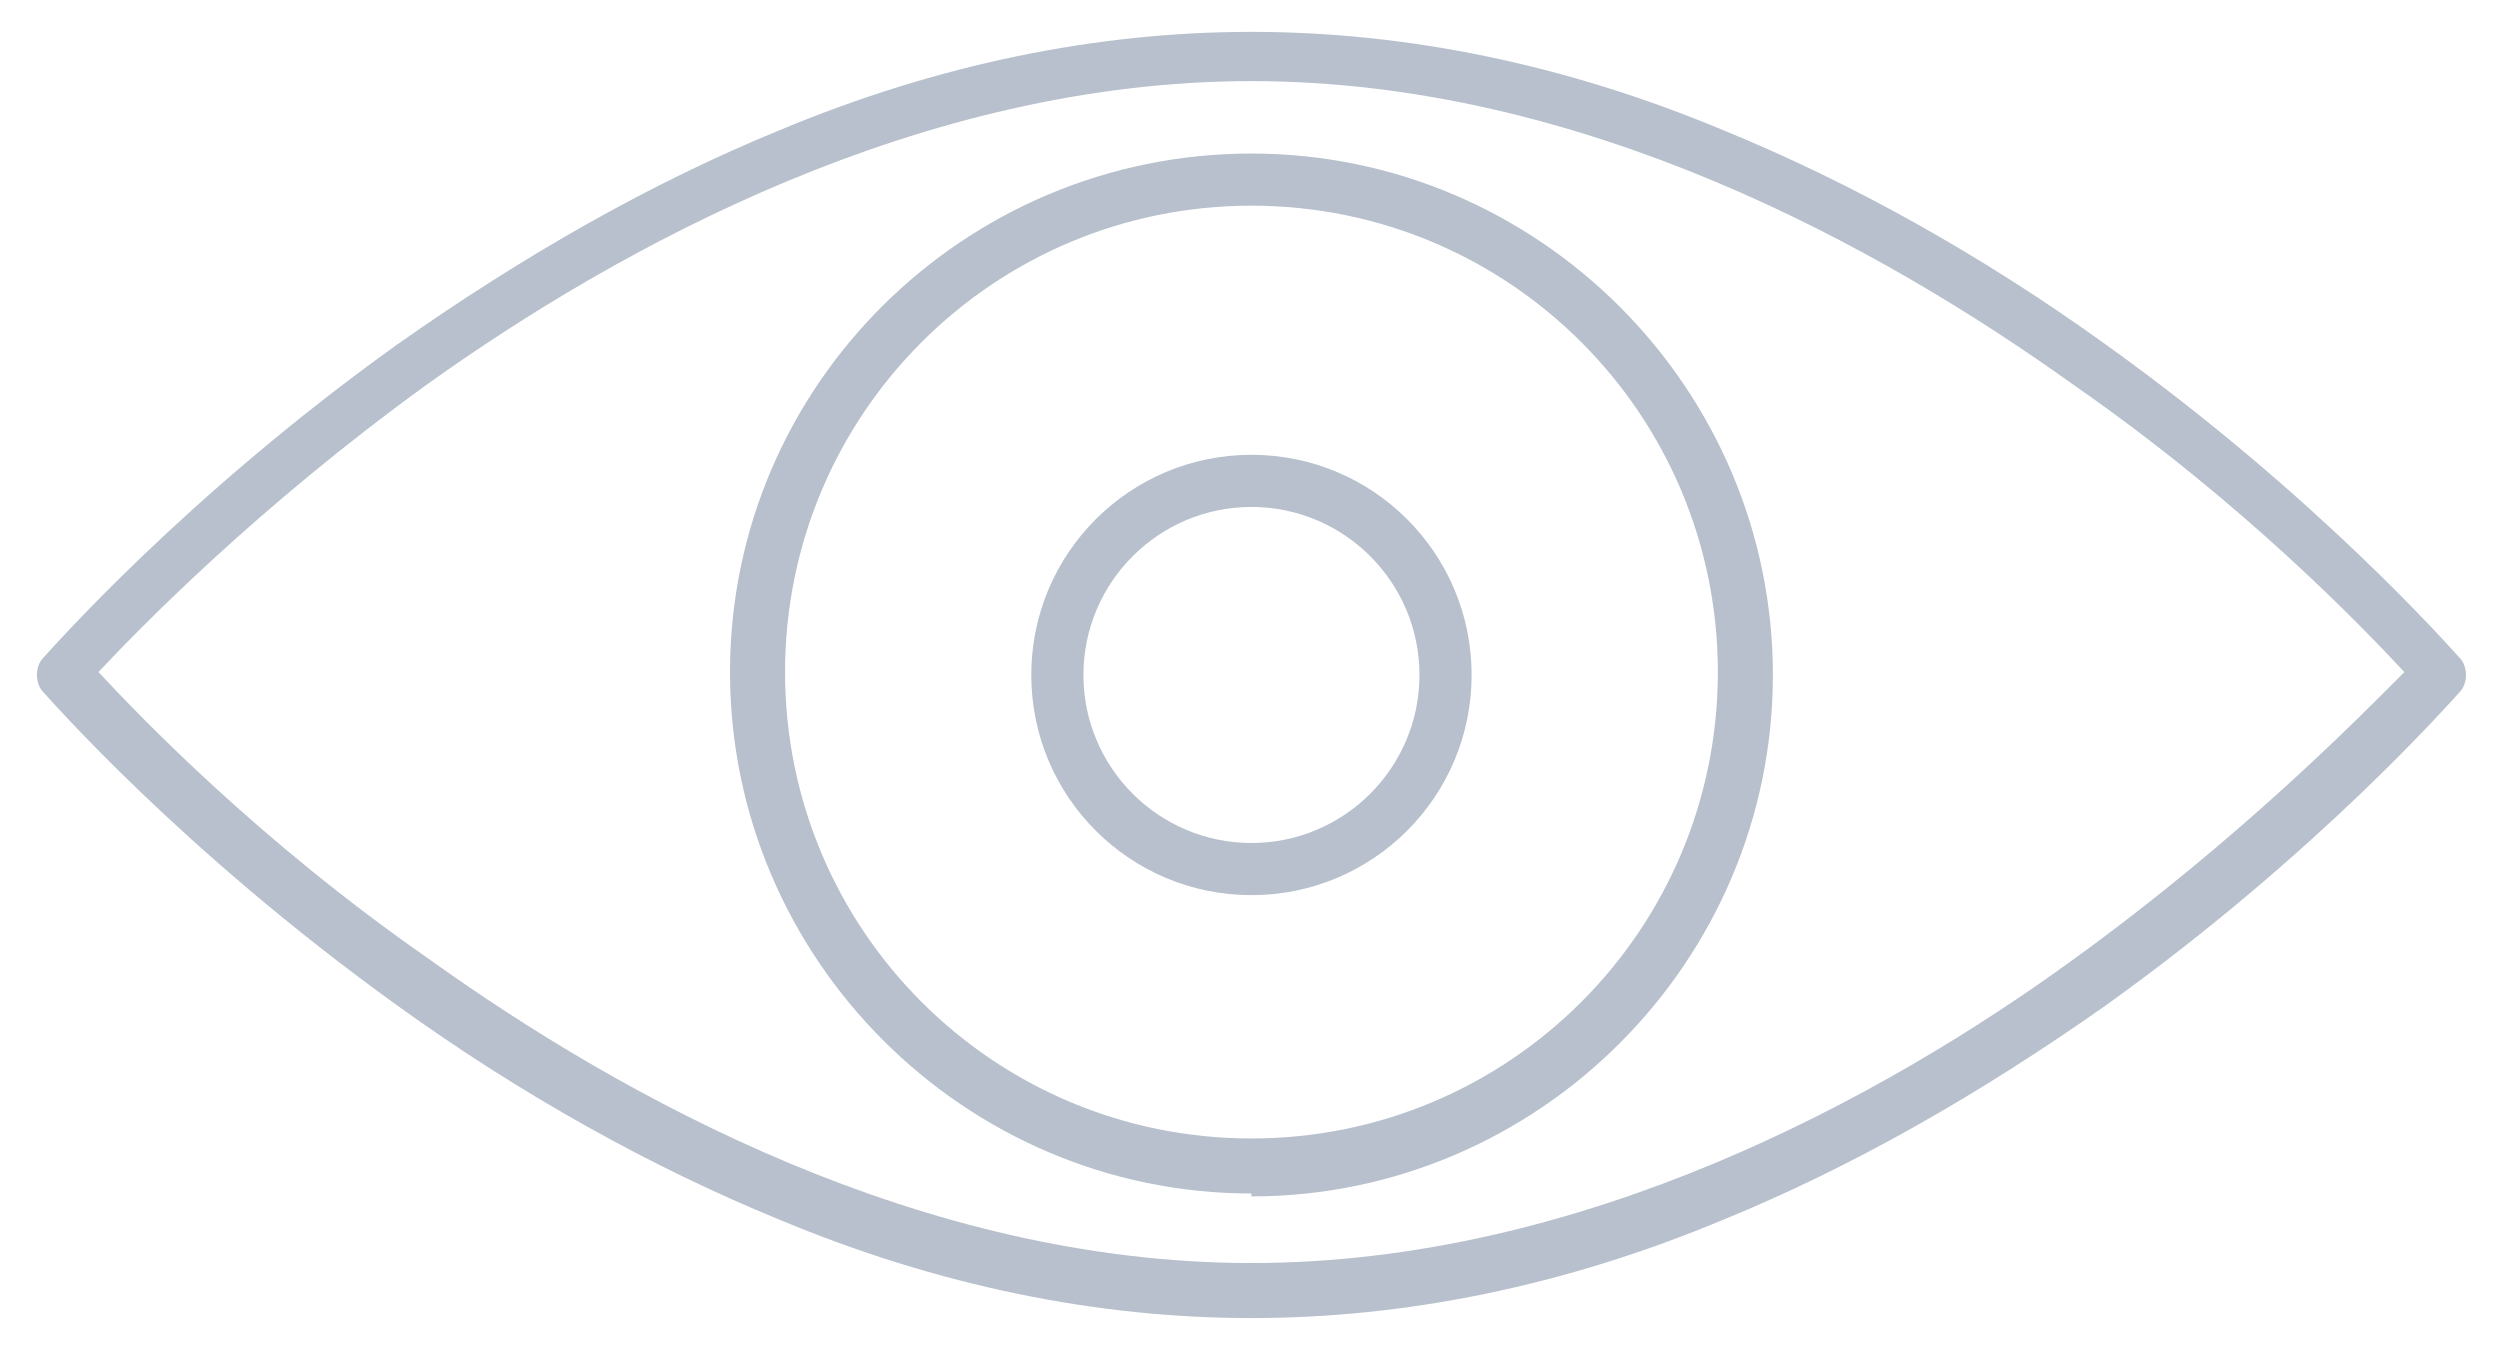 <svg xmlns="http://www.w3.org/2000/svg" id="Livello_1" data-name="Livello 1" viewBox="0 0 86.3 46.9"><defs><style>      .cls-1 {        fill: #b7c0cc;        stroke-width: 0px;      }    </style></defs><path class="cls-1" d="M43.2,45.5c-5.3,0-10.8-1.1-16.3-3.4-4.4-1.8-8.9-4.3-13.2-7.4C6.2,29.3,1.7,24.1,1.5,23.9c-.3-.3-.3-.9,0-1.2.2-.2,4.8-5.5,12.2-10.8,4.4-3.1,8.8-5.6,13.2-7.4,5.5-2.3,11-3.4,16.3-3.4s10.8,1.1,16.3,3.4c4.4,1.8,8.9,4.3,13.2,7.4,7.4,5.3,12,10.6,12.2,10.8.3.3.3.9,0,1.2-.2.2-4.8,5.5-12.2,10.8-4.4,3.1-8.8,5.6-13.2,7.4-5.5,2.3-11,3.4-16.3,3.4ZM3.4,23.2c1.4,1.5,5.5,5.8,11.4,9.9,6.7,4.8,17,10.5,28.4,10.5s21.8-5.7,28.4-10.5c5.8-4.2,9.9-8.4,11.4-9.9-1.4-1.5-5.5-5.8-11.4-9.9-6.7-4.8-17-10.5-28.4-10.5s-21.8,5.7-28.5,10.5c-5.8,4.2-9.9,8.4-11.3,9.9Z"></path><path class="cls-1" d="M43.2,41.2c-9.9,0-18-8.1-18-18S33.3,5.3,43.2,5.3s18,8.1,18,18-8.1,18-18,18ZM43.2,7.1c-8.9,0-16.1,7.2-16.1,16.1s7.2,16.1,16.1,16.1,16.1-7.2,16.1-16.1-7.2-16.1-16.1-16.1Z"></path><path class="cls-1" d="M43.2,30.9c-4.2,0-7.6-3.4-7.6-7.6s3.4-7.6,7.6-7.6,7.6,3.4,7.6,7.6-3.4,7.6-7.6,7.6ZM43.2,17.5c-3.2,0-5.8,2.6-5.8,5.8s2.6,5.8,5.8,5.8,5.8-2.6,5.8-5.8-2.6-5.8-5.8-5.8Z"></path></svg>